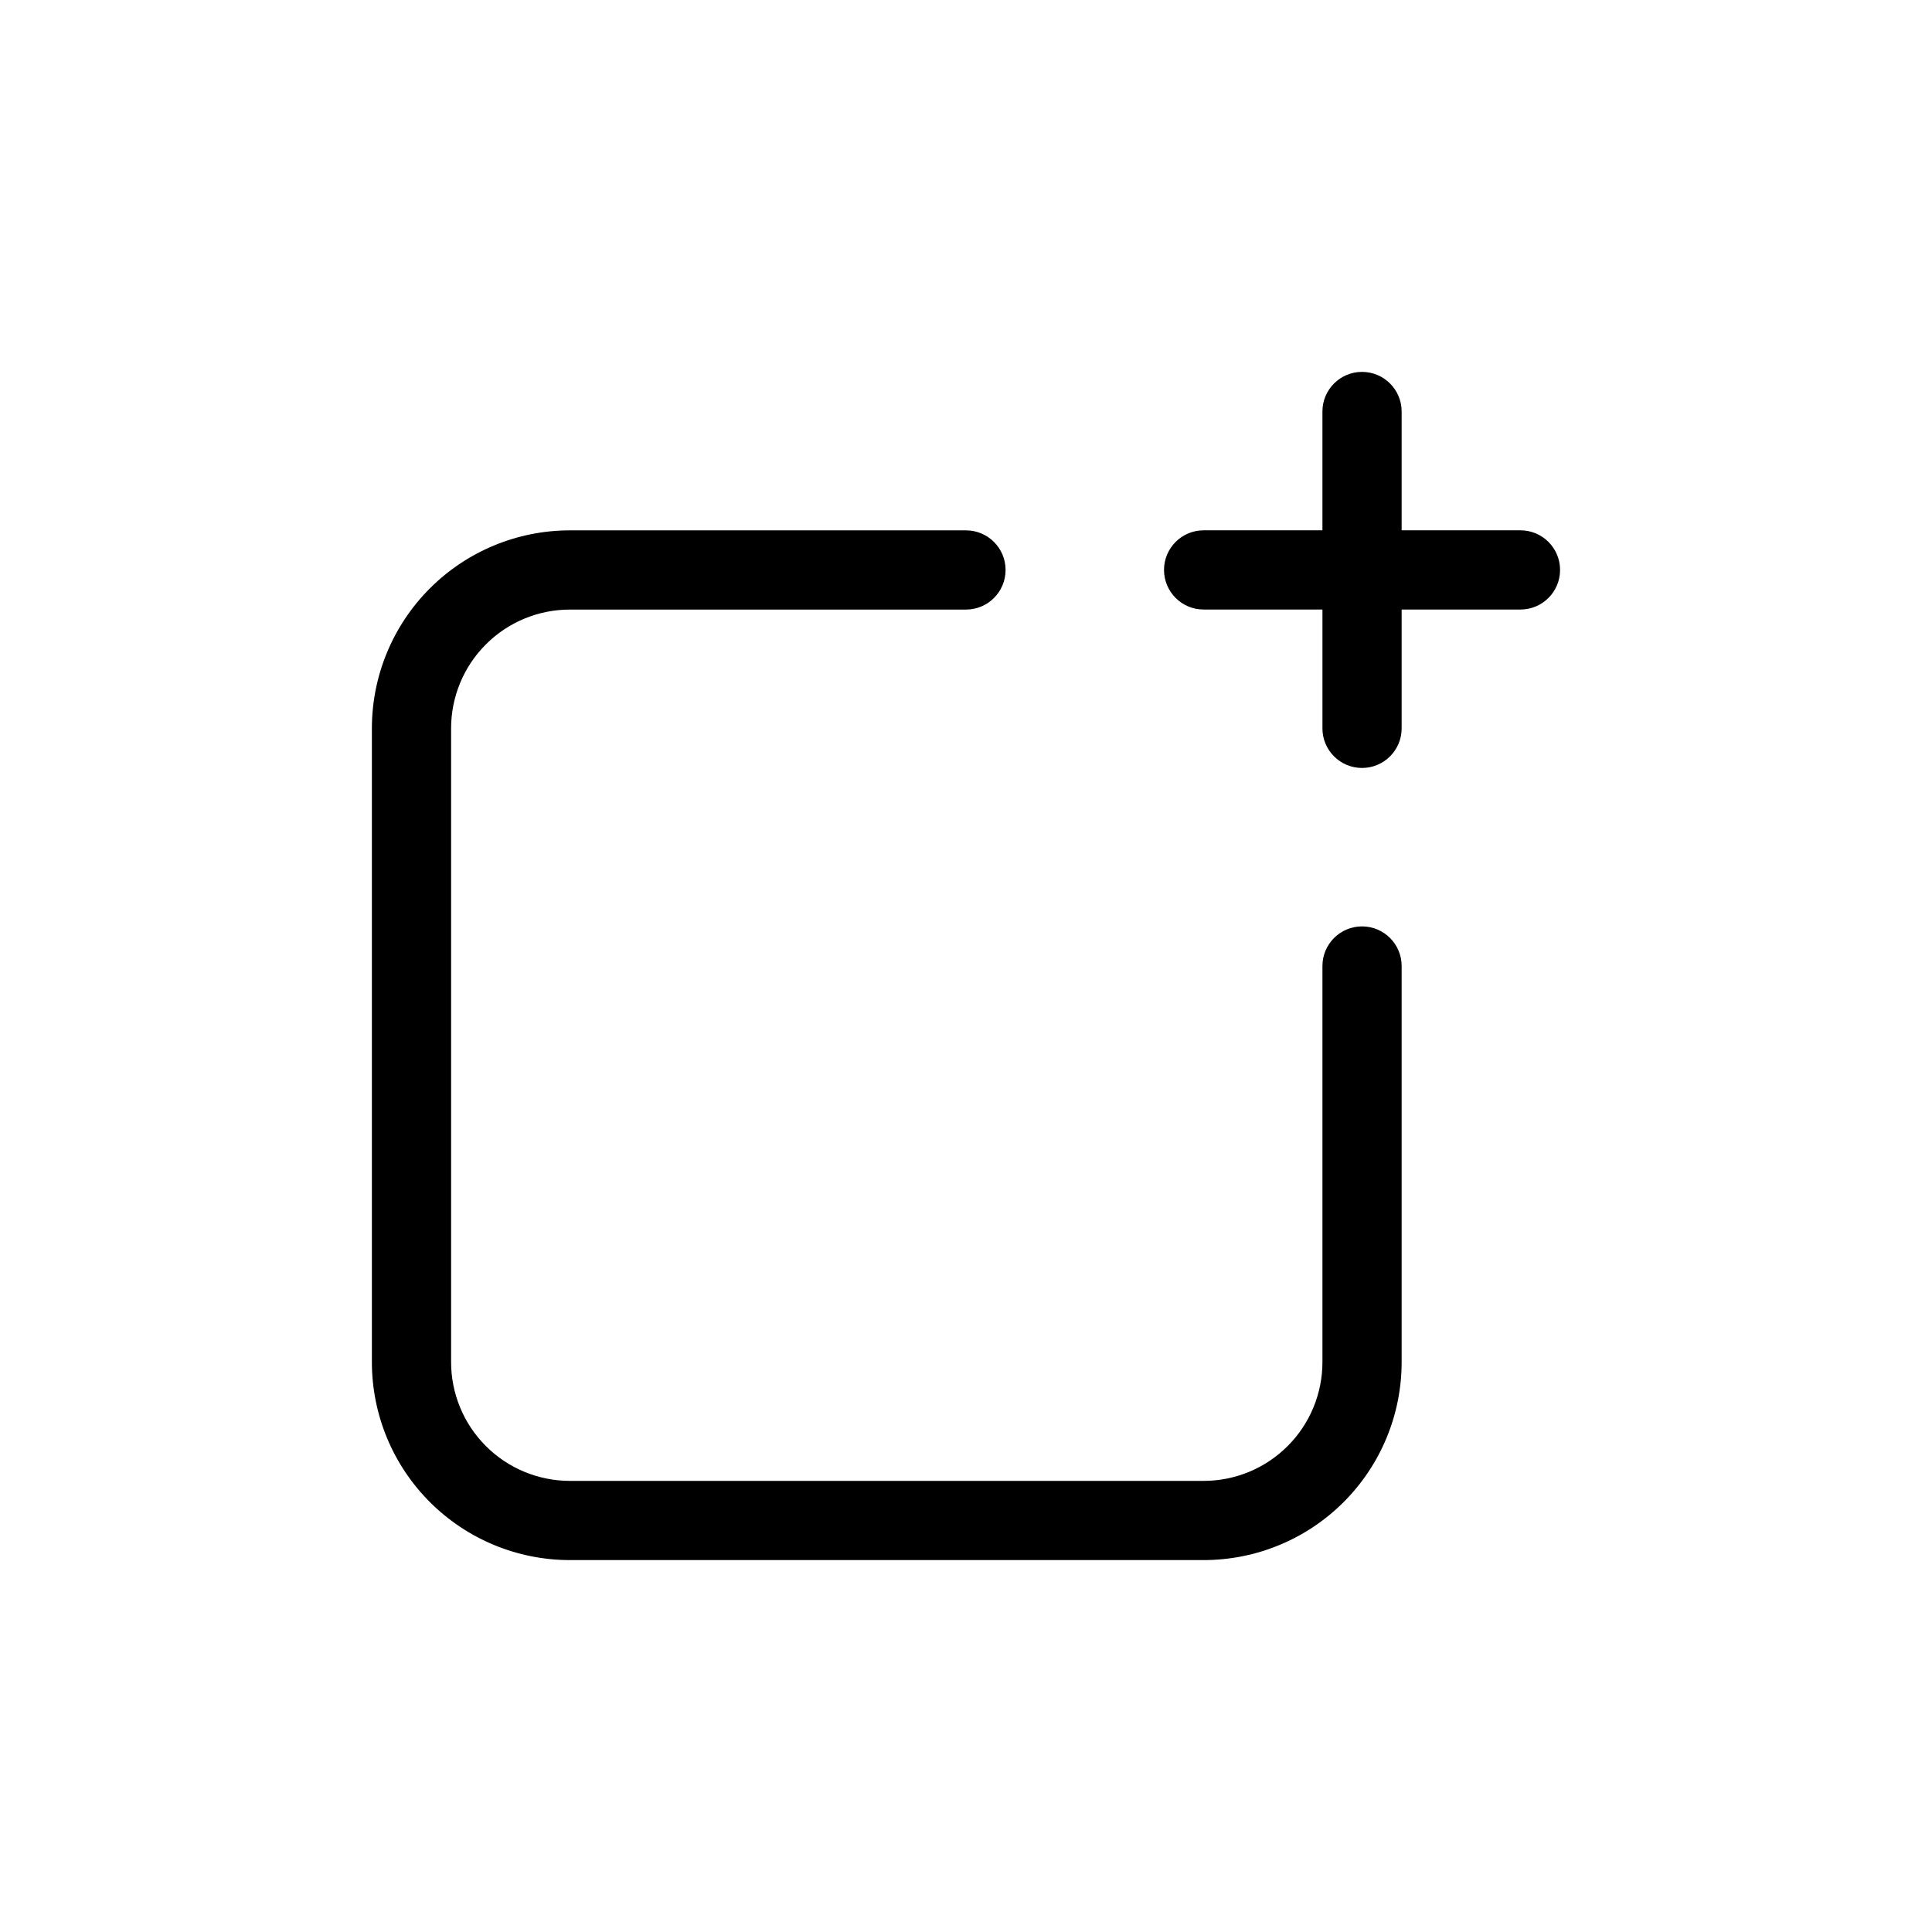 <?xml version="1.0" encoding="UTF-8"?>
<!-- Uploaded to: SVG Find, www.svgrepo.com, Generator: SVG Find Mixer Tools -->
<svg fill="#000000" width="800px" height="800px" version="1.1" viewBox="144 144 512 512" xmlns="http://www.w3.org/2000/svg">
 <path d="m515.45 400v104.96c0 13.922-5.527 27.27-15.371 37.109-9.84 9.844-23.188 15.371-37.105 15.371h-167.94c-13.918 0-27.27-5.527-37.109-15.371-9.844-9.84-15.371-23.188-15.371-37.109v-167.93c0-13.918 5.527-27.27 15.371-37.109 9.84-9.844 23.191-15.371 37.109-15.371h104.96c5.797 0 10.496 4.699 10.496 10.496 0 5.797-4.699 10.496-10.496 10.496h-104.96c-8.352 0-16.359 3.316-22.266 9.223-5.906 5.902-9.223 13.914-9.223 22.266v167.93c0 8.352 3.316 16.363 9.223 22.266 5.906 5.906 13.914 9.223 22.266 9.223h167.94c8.348 0 16.359-3.316 22.262-9.223 5.906-5.902 9.223-13.914 9.223-22.266v-104.96c0-5.797 4.699-10.496 10.496-10.496s10.496 4.699 10.496 10.496zm31.488-115.46h-31.488v-31.488c0-5.797-4.699-10.496-10.496-10.496s-10.496 4.699-10.496 10.496v31.488h-31.484c-5.797 0-10.496 4.699-10.496 10.496 0 5.797 4.699 10.496 10.496 10.496h31.488v31.488h-0.004c0 5.797 4.699 10.496 10.496 10.496s10.496-4.699 10.496-10.496v-31.488h31.488c5.797 0 10.496-4.699 10.496-10.496 0-5.797-4.699-10.496-10.496-10.496z"/>
</svg>